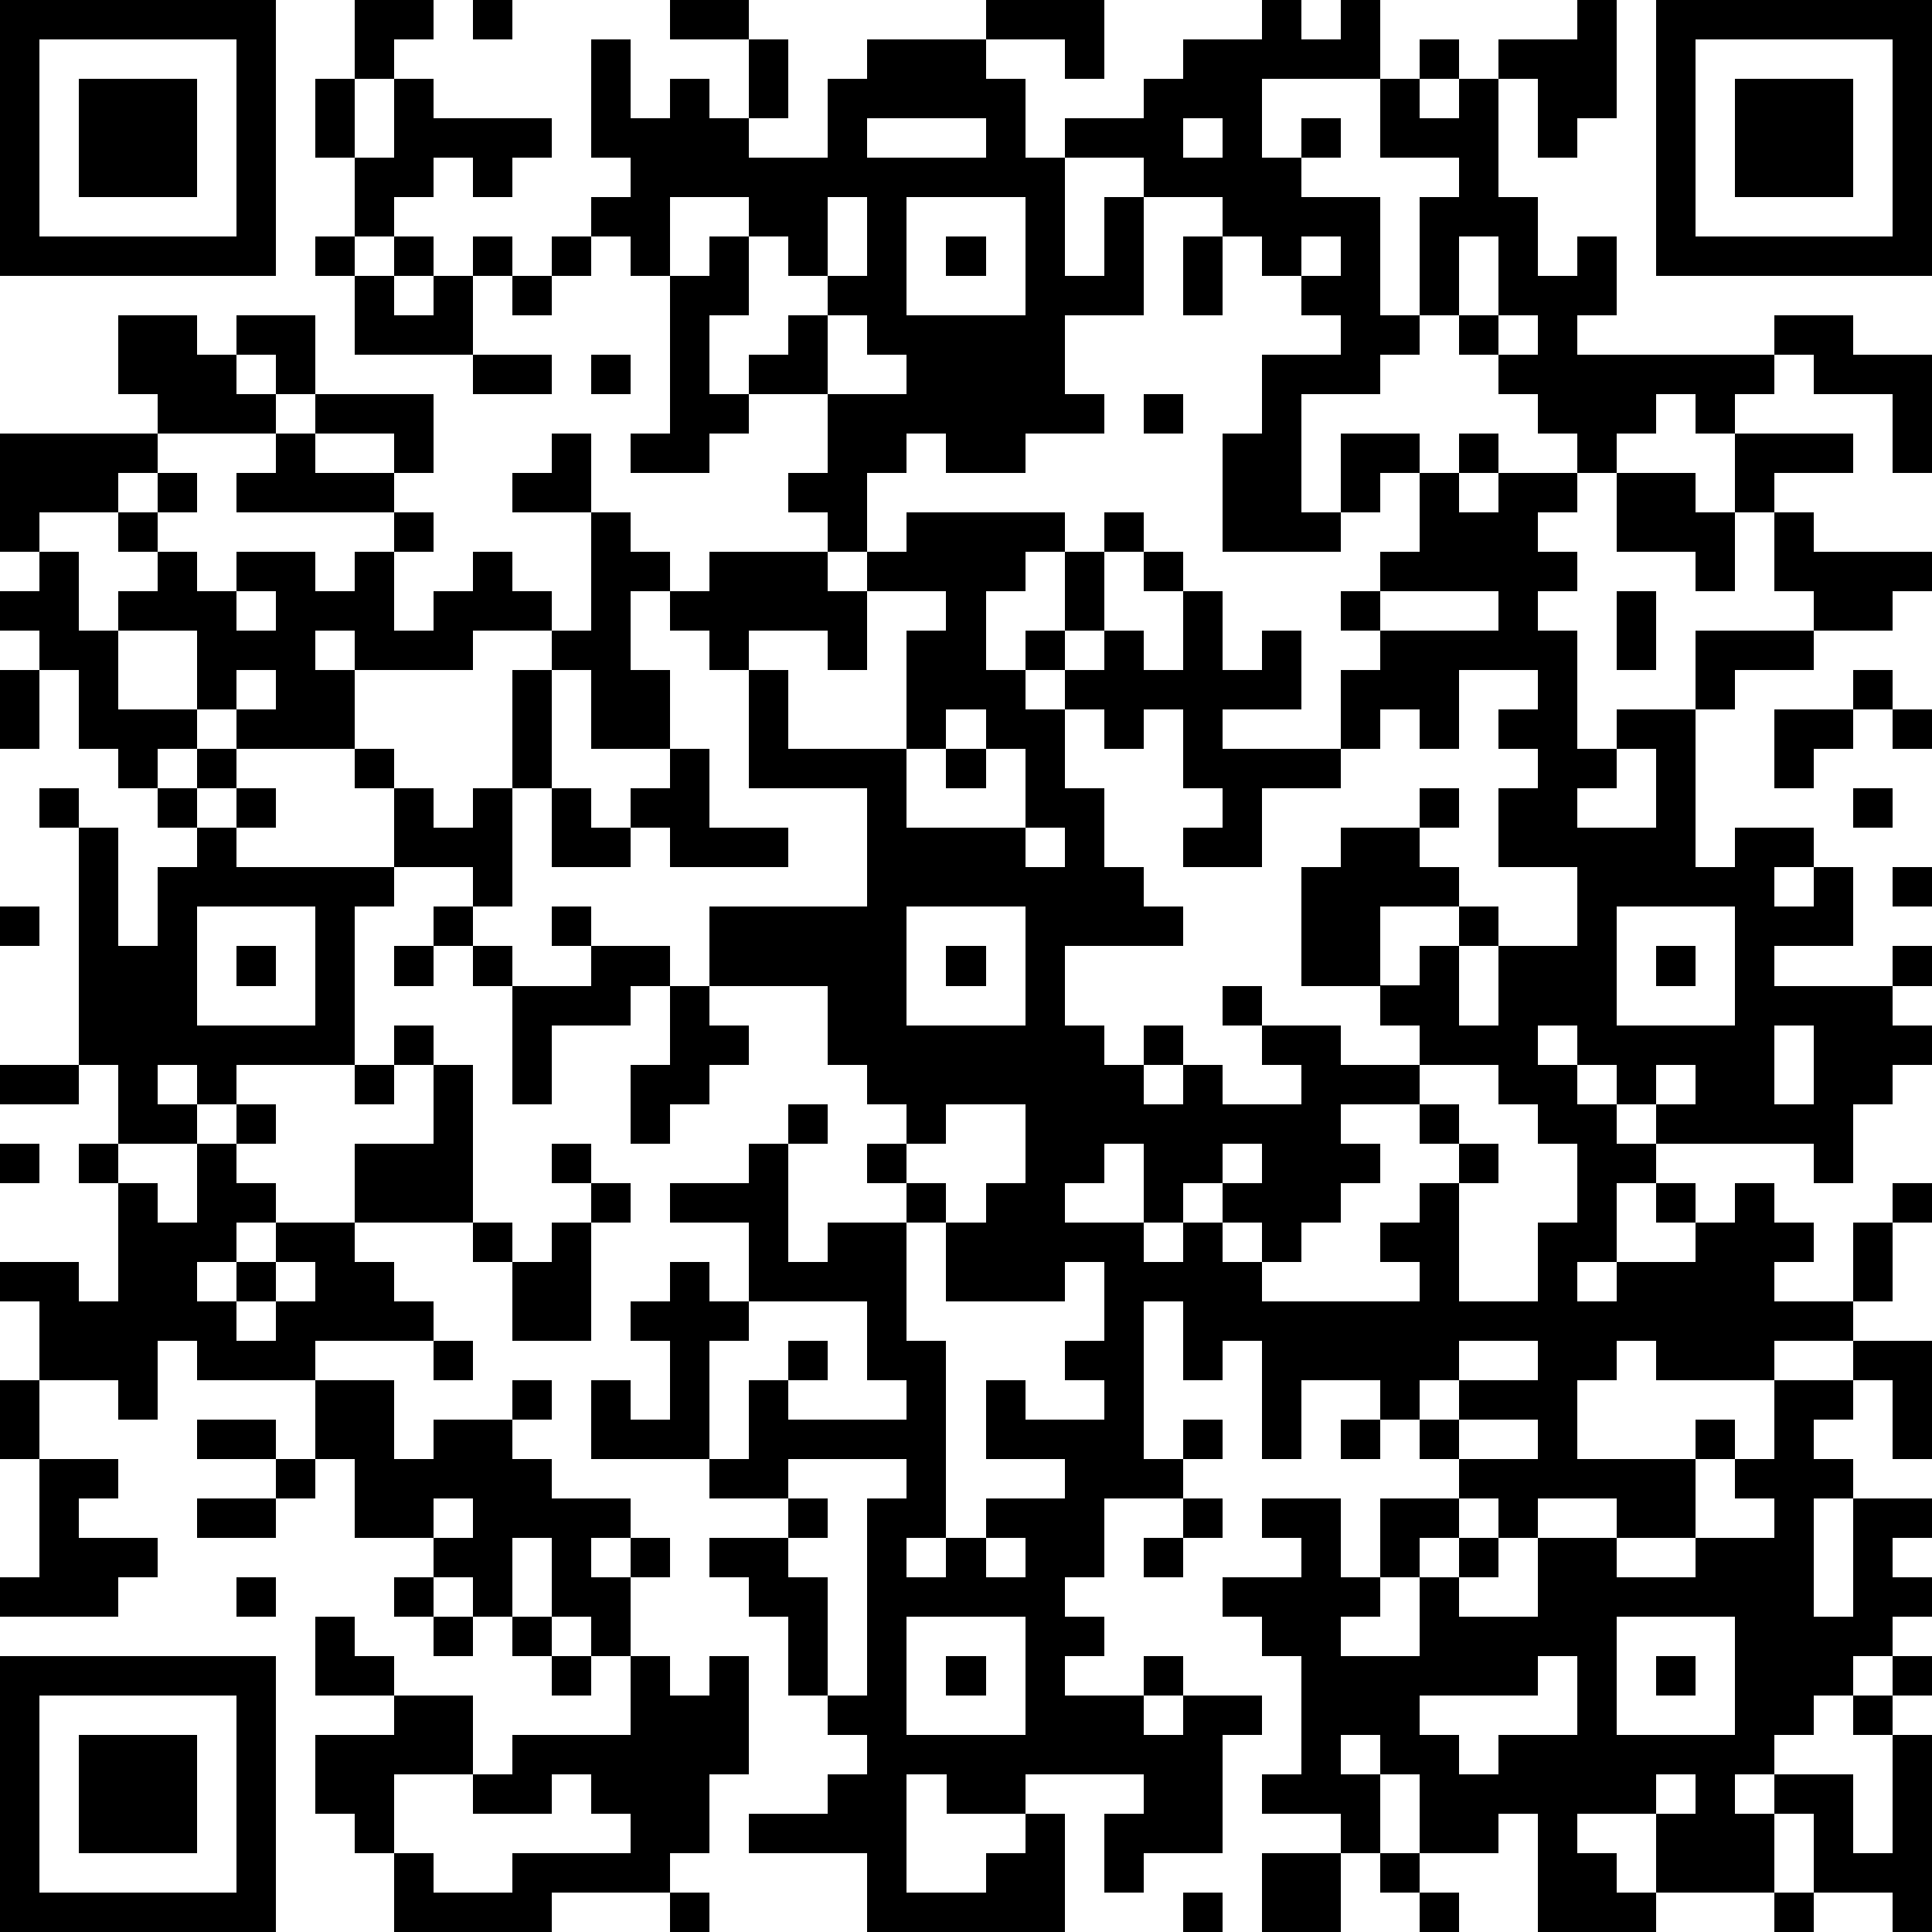 <?xml version="1.0" standalone="yes"?><svg version="1.1" xmlns="http://www.w3.org/2000/svg" xmlns:xlink="http://www.w3.org/1999/xlink" xmlns:ev="http://www.w3.org/2001/xml-events" width="196" height="196" shape-rendering="crispEdges"><path d="M0 0h7v7h-7zM9 0h2v1h-1v1h-1zM12 0h1v1h-1zM17 0h2v1h-2zM25 0h3v2h-1v-1h-2zM32 0h1v1h1v-1h1v2h-3v2h1v-1h1v1h-1v1h2v3h1v-3h1v-1h-2v-2h1v-1h1v1h-1v1h1v-1h1v-1h2v-1h1v3h-1v1h-1v-2h-1v3h1v2h1v-1h1v2h-1v1h5v-1h2v1h2v3h-1v-2h-2v-1h-1v1h-1v1h-1v-1h-1v1h-1v1h-1v-1h-1v-1h-1v-1h-1v-1h-1v1h-1v1h-2v3h1v-2h2v1h-1v1h-1v1h-3v-3h1v-2h2v-1h-1v-1h-1v-1h-1v-1h-2v-1h-2v-1h2v-1h1v-1h2zM42 0h7v7h-7zM1 1v5h5v-5zM15 1h1v2h1v-1h1v1h1v-2h1v2h-1v1h2v-2h1v-1h3v1h1v2h1v3h1v-2h1v3h-2v2h1v1h-2v1h-2v-1h-1v1h-1v2h-1v-1h-1v-1h1v-2h-2v-1h1v-1h1v-1h-1v-1h-1v-1h-2v2h-1v-1h-1v-1h1v-1h-1zM43 1v5h5v-5zM2 2h3v3h-3zM8 2h1v2h-1zM10 2h1v1h3v1h-1v1h-1v-1h-1v1h-1v1h-1v-2h1zM44 2h3v3h-3zM22 3v1h3v-1zM30 3v1h1v-1zM21 5v2h1v-2zM23 5v3h3v-3zM8 6h1v1h-1zM10 6h1v1h-1zM12 6h1v1h-1zM14 6h1v1h-1zM18 6h1v2h-1v2h1v1h-1v1h-2v-1h1v-4h1zM24 6h1v1h-1zM30 6h1v2h-1zM33 6v1h1v-1zM37 6v2h1v-2zM9 7h1v1h1v-1h1v2h-3zM13 7h1v1h-1zM3 8h2v1h1v-1h2v2h-1v-1h-1v1h1v1h-3v-1h-1zM21 8v2h2v-1h-1v-1zM38 8v1h1v-1zM12 9h2v1h-2zM15 9h1v1h-1zM8 10h3v2h-1v-1h-2zM29 10h1v1h-1zM0 11h4v1h-1v1h-2v1h-1zM7 11h1v1h2v1h-4v-1h1zM14 11h1v2h-2v-1h1zM37 11h1v1h-1zM44 11h3v1h-2v1h-1zM4 12h1v1h-1zM36 12h1v1h1v-1h2v1h-1v1h1v1h-1v1h1v3h1v-1h2v-2h3v-1h-1v-2h1v1h3v1h-1v1h-2v1h-2v1h-1v4h1v-1h2v1h-1v1h1v-1h1v2h-2v1h3v-1h1v1h-1v1h1v1h-1v1h-1v2h-1v-1h-4v-1h-1v-1h-1v-1h-1v1h1v1h1v1h1v1h-1v2h-1v1h1v-1h2v-1h-1v-1h1v1h1v-1h1v1h1v1h-1v1h2v-2h1v-1h1v1h-1v2h-1v1h-2v1h-3v-1h-1v1h-1v2h3v-1h1v1h-1v2h-2v-1h-2v1h-1v-1h-1v-1h-1v-1h-1v-1h-2v2h-1v-3h-1v1h-1v-2h-1v4h1v-1h1v1h-1v1h-2v2h-1v1h1v1h-1v1h2v-1h1v1h-1v1h1v-1h2v1h-1v3h-2v1h-1v-2h1v-1h-3v1h-2v-1h-1v3h2v-1h1v-1h1v3h-5v-2h-3v-1h2v-1h1v-1h-1v-1h-1v-2h-1v-1h-1v-1h2v-1h-2v-1h-3v-2h1v1h1v-2h-1v-1h1v-1h1v1h1v-2h-2v-1h2v-1h1v-1h1v1h-1v3h1v-1h2v-1h-1v-1h1v-1h-1v-1h-1v-2h-3v-2h4v-3h-3v-3h-1v-1h-1v-1h-1v2h1v2h-2v-2h-1v-1h-2v1h-3v-1h-1v1h1v2h-3v-1h-1v-2h-2v-1h1v-1h-1v-1h1v1h1v1h1v-1h2v1h1v-1h1v-1h1v1h-1v2h1v-1h1v-1h1v1h1v1h1v-3h1v1h1v1h1v-1h3v1h1v-1h1v-1h4v1h-1v1h-1v2h1v-1h1v-2h1v-1h1v1h-1v2h-1v1h-1v1h1v-1h1v-1h1v1h1v-2h-1v-1h1v1h1v2h1v-1h1v2h-2v1h3v-2h1v-1h-1v-1h1v-1h1zM41 12h2v1h1v2h-1v-1h-2zM1 14h1v2h1v2h2v1h-1v1h-1v-1h-1v-2h-1v-1h-1v-1h1zM6 15v1h1v-1zM22 15v2h-1v-1h-2v1h1v2h3v-3h1v-1zM35 15v1h3v-1zM41 15h1v2h-1zM0 17h1v2h-1zM6 17v1h1v-1zM13 17h1v3h-1zM37 17v2h-1v-1h-1v1h-1v1h-2v2h-2v-1h1v-1h-1v-2h-1v1h-1v-1h-1v2h1v2h1v1h1v1h-3v2h1v1h1v-1h1v1h-1v1h1v-1h1v1h2v-1h-1v-1h-1v-1h1v1h2v1h2v-1h-1v-1h-2v-3h1v-1h2v-1h1v1h-1v1h1v1h-2v2h1v-1h1v-1h1v1h-1v2h1v-2h2v-2h-2v-2h1v-1h-1v-1h1v-1zM47 17h1v1h-1zM24 18v1h-1v2h3v-2h-1v-1zM45 18h2v1h-1v1h-1zM48 18h1v1h-1zM5 19h1v1h-1zM9 19h1v1h-1zM17 19h1v2h2v1h-3v-1h-1v-1h1zM24 19h1v1h-1zM41 19v1h-1v1h2v-2zM1 20h1v1h-1zM4 20h1v1h-1zM6 20h1v1h-1zM10 20h1v1h1v-1h1v3h-1v-1h-2zM14 20h1v1h1v1h-2zM47 20h1v1h-1zM2 21h1v3h1v-2h1v-1h1v1h4v1h-1v4h-3v1h-1v-1h-1v1h1v1h-2v-2h-1zM26 21v1h1v-1zM48 22h1v1h-1zM0 23h1v1h-1zM5 23v3h3v-3zM11 23h1v1h-1zM14 23h1v1h-1zM23 23v3h3v-3zM41 23v3h3v-3zM6 24h1v1h-1zM10 24h1v1h-1zM12 24h1v1h-1zM15 24h2v1h-1v1h-2v2h-1v-3h2zM24 24h1v1h-1zM42 24h1v1h-1zM17 25h1v1h1v1h-1v1h-1v1h-1v-2h1zM10 26h1v1h-1zM45 26v2h1v-2zM0 27h2v1h-2zM9 27h1v1h-1zM11 27h1v4h-3v-2h2zM36 27v1h-2v1h1v1h-1v1h-1v1h-1v-1h-1v-1h-1v1h-1v-2h-1v1h-1v1h2v1h1v-1h1v1h1v1h4v-1h-1v-1h1v-1h1v-1h-1v-1h1v1h1v1h-1v3h2v-2h1v-2h-1v-1h-1v-1zM42 27v1h1v-1zM6 28h1v1h-1zM24 28v1h-1v1h1v1h-1v3h1v5h-1v1h1v-1h1v-1h2v-1h-2v-2h1v1h2v-1h-1v-1h1v-2h-1v1h-3v-2h1v-1h1v-2zM0 29h1v1h-1zM2 29h1v1h-1zM5 29h1v1h1v1h-1v1h-1v1h1v-1h1v-1h2v1h1v1h1v1h-3v1h-3v-1h-1v2h-1v-1h-2v-2h-1v-1h2v1h1v-3h1v1h1zM14 29h1v1h-1zM31 29v1h1v-1zM15 30h1v1h-1zM12 31h1v1h-1zM14 31h1v3h-2v-2h1zM7 32v1h-1v1h1v-1h1v-1zM19 33v1h-1v3h1v-2h1v-1h1v1h-1v1h3v-1h-1v-2zM11 34h1v1h-1zM37 34v1h-1v1h1v-1h2v-1zM47 34h2v3h-1v-2h-1zM0 35h1v2h-1zM8 35h2v2h1v-1h2v-1h1v1h-1v1h1v1h2v1h-1v1h1v-1h1v1h-1v2h-1v-1h-1v-2h-1v2h-1v-1h-1v-1h-2v-2h-1zM45 35h2v1h-1v1h1v1h-1v3h1v-3h2v1h-1v1h1v1h-1v1h-1v1h-1v1h-1v1h-1v1h1v-1h2v2h1v-3h-1v-1h1v-1h1v1h-1v1h1v5h-1v-1h-2v-2h-1v2h-3v-2h-2v1h1v1h1v1h-3v-3h-1v1h-2v-2h-1v-1h-1v1h1v2h-1v-1h-2v-1h1v-3h-1v-1h-1v-1h2v-1h-1v-1h2v2h1v-2h2v1h-1v1h-1v1h-1v1h2v-2h1v-1h1v1h-1v1h2v-2h2v1h2v-1h2v-1h-1v-1h1zM5 36h2v1h-2zM34 36h1v1h-1zM37 36v1h2v-1zM1 37h2v1h-1v1h2v1h-1v1h-3v-1h1zM7 37h1v1h-1zM20 37v1h1v1h-1v1h1v3h1v-5h1v-1zM5 38h2v1h-2zM11 38v1h1v-1zM30 38h1v1h-1zM25 39v1h1v-1zM29 39h1v1h-1zM6 40h1v1h-1zM10 40h1v1h-1zM8 41h1v1h1v1h-2zM11 41h1v1h-1zM13 41h1v1h-1zM23 41v3h3v-3zM41 41v3h3v-3zM0 42h7v7h-7zM14 42h1v1h-1zM16 42h1v1h1v-1h1v3h-1v2h-1v1h-3v1h-4v-2h-1v-1h-1v-2h2v-1h2v2h-2v2h1v1h2v-1h3v-1h-1v-1h-1v1h-2v-1h1v-1h3zM24 42h1v1h-1zM39 42v1h-3v1h1v1h1v-1h2v-2zM42 42h1v1h-1zM1 43v5h5v-5zM2 44h3v3h-3zM42 45v1h1v-1zM32 47h2v2h-2zM35 47h1v1h-1zM17 48h1v1h-1zM30 48h1v1h-1zM36 48h1v1h-1zM45 48h1v1h-1z" style="fill:#000" transform="translate(0,0) scale(4)"/></svg>